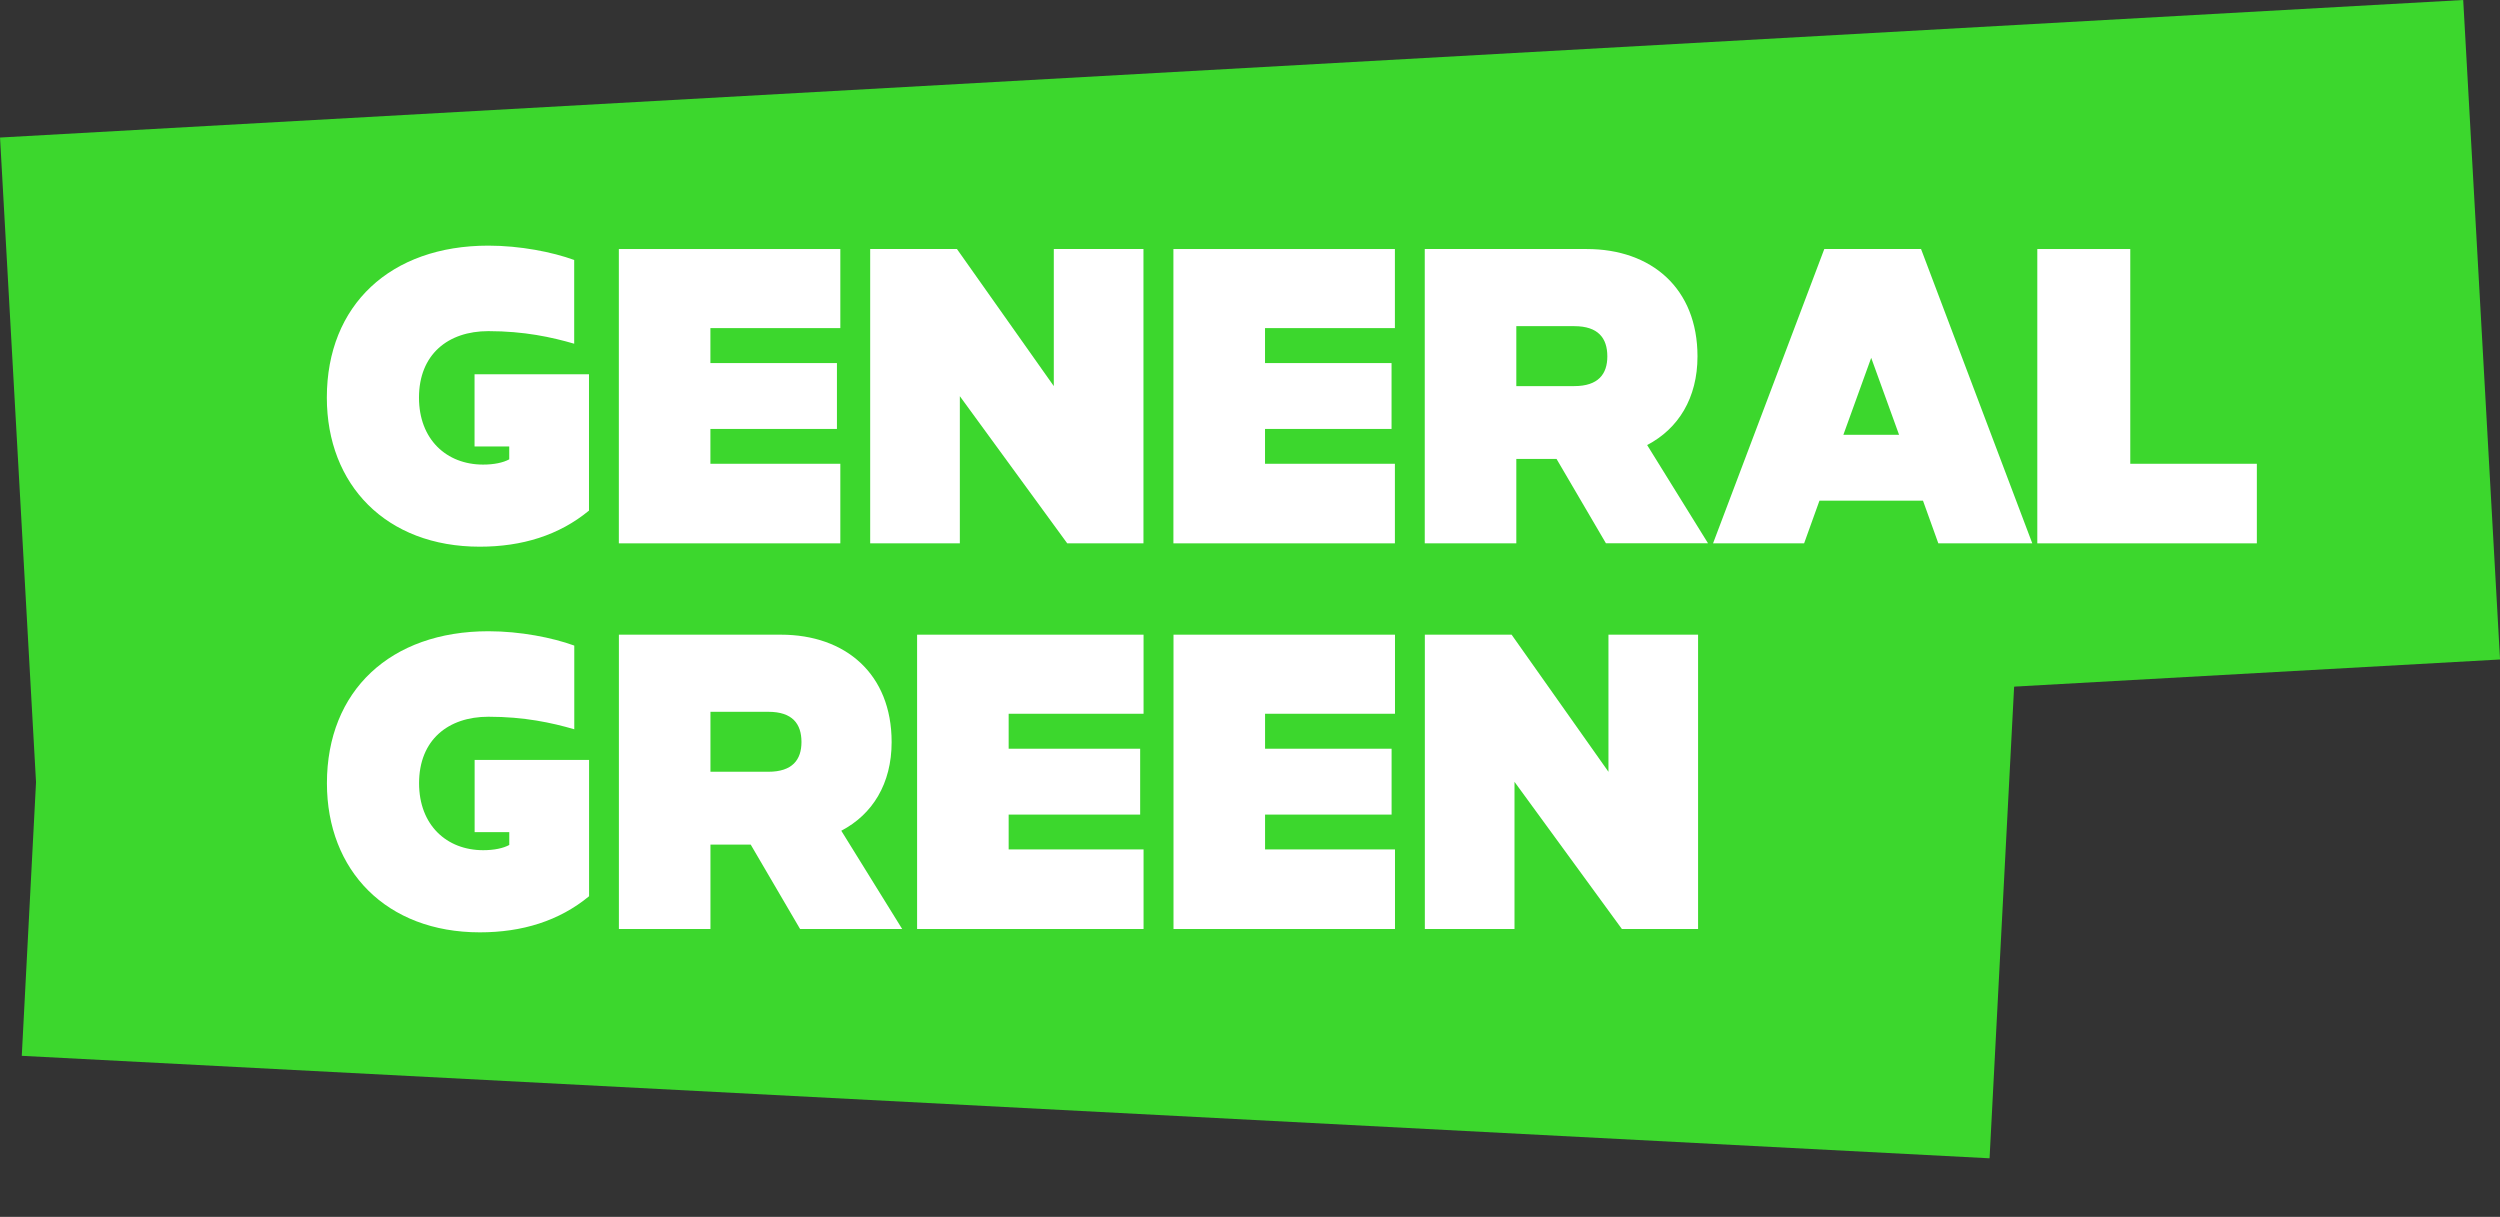 <?xml version="1.0" encoding="UTF-8"?>
<svg xmlns="http://www.w3.org/2000/svg" version="1.1" xmlns:dc="http://purl.org/dc/elements/1.1/" xmlns:rdf="http://www.w3.org/1999/02/22-rdf-syntax-ns#" xmlns:stDim="http://ns.adobe.com/xap/1.0/sType/Dimensions#" xmlns:stEvt="http://ns.adobe.com/xap/1.0/sType/ResourceEvent#" xmlns:x="adobe:ns:meta/" xmlns:xmp="http://ns.adobe.com/xap/1.0/" xmlns:xmpG="http://ns.adobe.com/xap/1.0/g/" xmlns:xmpGImg="http://ns.adobe.com/xap/1.0/g/img/" xmlns:xmpMM="http://ns.adobe.com/xap/1.0/mm/" xmlns:xmpTPg="http://ns.adobe.com/xap/1.0/t/pg/" viewBox="0 0 55.264 26.9">
  <rect x="0" y="0" width="55.264" height="26.9" fill="#333333" stroke="none"/>
  <defs>
    <style>
      .cls-1 {
        fill: #fff;
      }

      .cls-2 {
        fill: #3cd72d;
      }
    </style>
  </defs>
  <!-- Generator: Adobe Illustrator 28.6.0, SVG Export Plug-In . SVG Version: 1.2.0 Build 709)  -->
  <g>
    <g id="Layer_1">
      <g>
        <rect class="cls-2" x=".365" y="1.509" width="54.535" height="14.601" transform="translate(-.448 1.554) rotate(-3.196)"/>
        <rect class="cls-2" x="15.309" y="-4.597" width="14.601" height="43.558" transform="translate(4.276 38.867) rotate(-87.019)"/>
        <g>
          <g>
            <path class="cls-1" d="M33.519,10.146v1.865h-2.024v-6.506h3.581c1.431,0,2.448.869,2.448,2.373,0,.922-.424,1.6-1.113,1.96l1.346,2.172h-2.257l-1.092-1.865h-.889ZM33.519,8.535h1.281c.53,0,.731-.265.731-.657,0-.403-.201-.668-.731-.668h-1.281v1.325Z"/>
            <path class="cls-1" d="M18.576,5.505v1.748h-2.872v.773h2.797v1.456h-2.797v.77h2.872v1.759h-4.896v-6.506h4.896Z"/>
            <path class="cls-1" d="M30.835,5.505v1.748h-2.871v.773h2.797v1.456h-2.797v.77h2.871v1.759h-4.896v-6.506h4.896Z"/>
            <path class="cls-1" d="M25.277,12.011h-1.685l-2.374-3.253v3.253h-1.982v-6.506h1.918l2.141,3.03v-3.03h1.982v6.506Z"/>
            <path class="cls-1" d="M42.466,5.505l2.459,6.506h-2.077l-.339-.943h-2.289l-.339.943h-2.013l2.459-6.506h2.14ZM40.749,9.611h1.231l-.616-1.701-.615,1.701Z"/>
            <path class="cls-1" d="M45.035,5.505h2.056v4.747h2.798v1.759h-4.853v-6.506Z"/>
            <path class="cls-1" d="M11.257,10.154v-.284h-.767v-1.596h2.53v3.013c-.661.546-1.48.798-2.415.798-2.068,0-3.38-1.365-3.38-3.296,0-2.047,1.407-3.359,3.57-3.359.703,0,1.415.141,1.898.317v1.851c-.5-.145-1.104-.278-1.898-.278-.892,0-1.533.515-1.533,1.47,0,.924.609,1.48,1.417,1.48.241,0,.441-.042.578-.116Z"/>
          </g>
          <g>
            <path class="cls-1" d="M30.837,14.03v1.748h-2.872v.773h2.797v1.456h-2.797v.77h2.872v1.759h-4.896v-6.506h4.896Z"/>
            <path class="cls-1" d="M25.279,14.03v1.748h-2.982v.773h2.907v1.456h-2.907v.77h2.982v1.759h-5.006v-6.506h5.006Z"/>
            <path class="cls-1" d="M37.538,20.536h-1.685l-2.374-3.253v3.253h-1.982v-6.506h1.918l2.141,3.031v-3.031h1.981v6.506Z"/>
            <path class="cls-1" d="M15.705,18.671v1.865h-2.024v-6.506h3.581c1.43,0,2.448.869,2.448,2.374,0,.922-.424,1.6-1.113,1.96l1.346,2.172h-2.257l-1.091-1.865h-.89ZM15.705,17.06h1.281c.53,0,.731-.265.731-.657,0-.403-.201-.668-.731-.668h-1.281v1.325Z"/>
            <path class="cls-1" d="M11.258,18.679v-.284h-.766v-1.596h2.53v3.013c-.661.546-1.48.798-2.414.798-2.068,0-3.381-1.365-3.381-3.296,0-2.047,1.407-3.36,3.57-3.36.703,0,1.415.141,1.898.317v1.85c-.5-.145-1.104-.277-1.898-.277-.892,0-1.533.514-1.533,1.47,0,.924.609,1.48,1.417,1.48.241,0,.441-.042.578-.116Z"/>
          </g>
        </g>
      </g>
    </g>
  </g>
</svg>